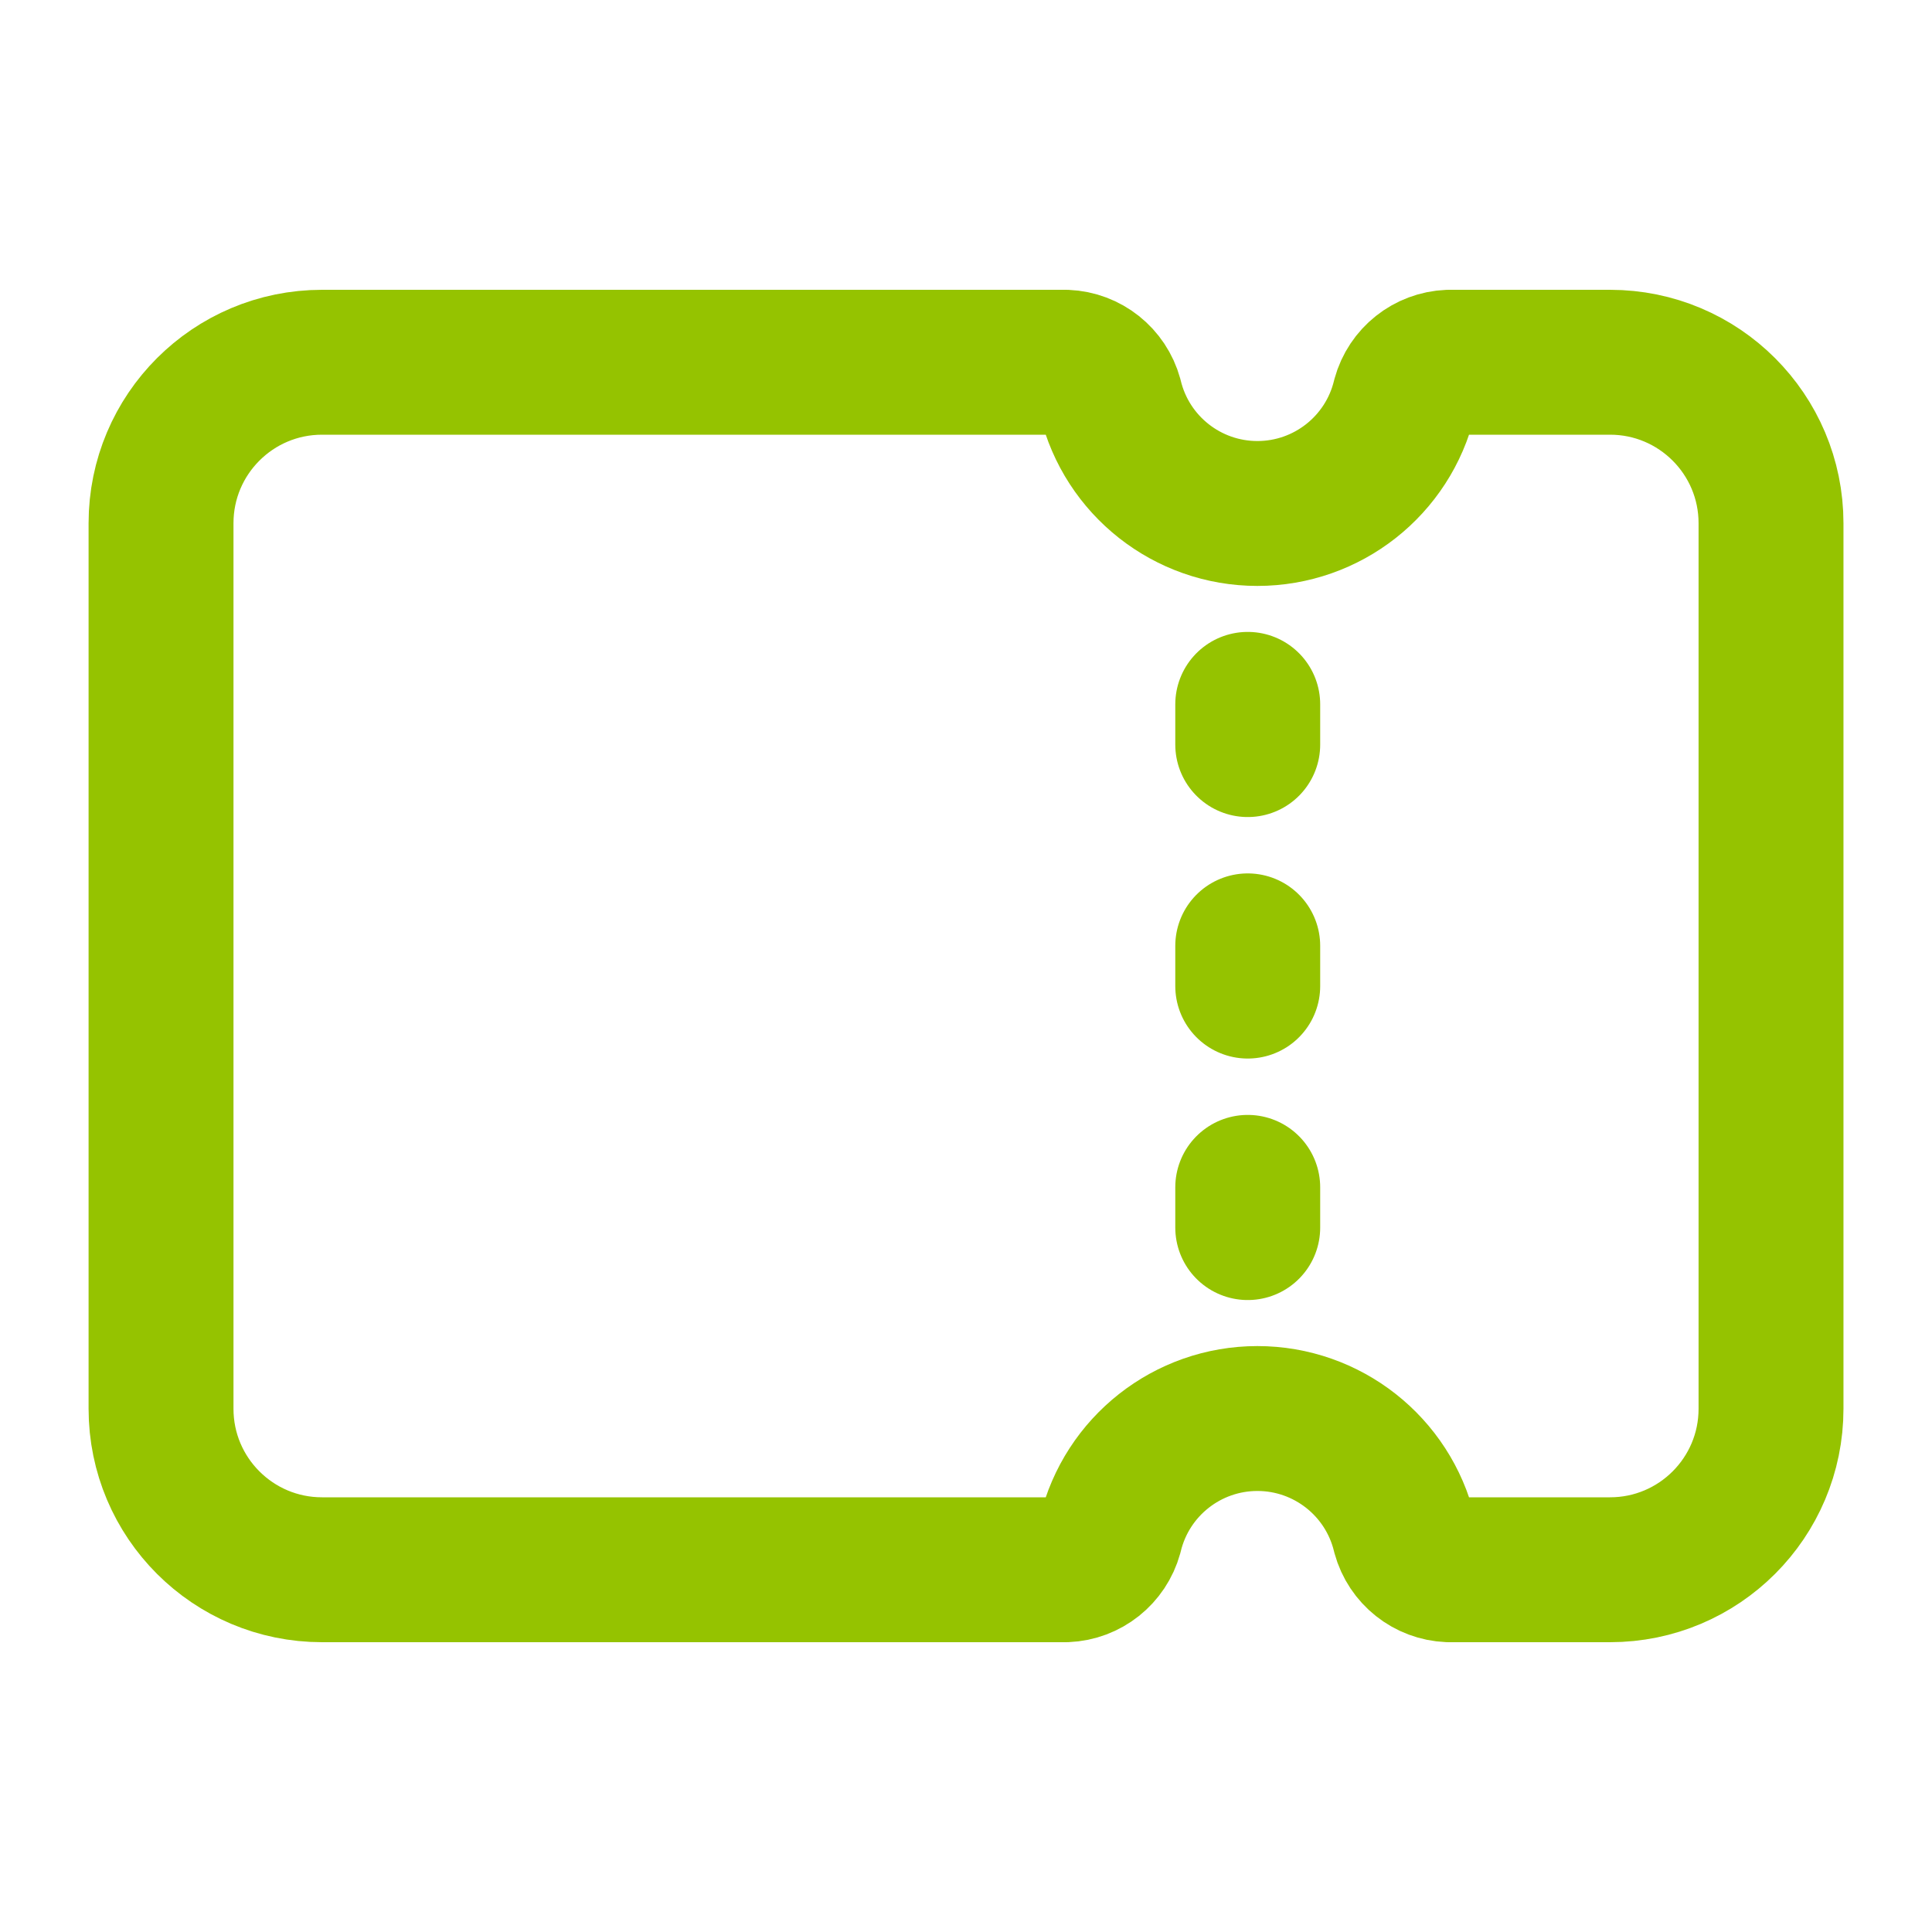 <svg width="40" height="40" viewBox="0 0 40 40" fill="none" xmlns="http://www.w3.org/2000/svg">
<path fill-rule="evenodd" clip-rule="evenodd" d="M36.667 10.833C36.667 8.992 35.175 7.5 33.334 7.5H30.001C29.566 7.518 29.192 7.815 29.077 8.235C28.737 9.641 27.479 10.631 26.033 10.631C24.587 10.631 23.329 9.641 22.989 8.235C22.873 7.815 22.5 7.518 22.065 7.5H6.667C4.826 7.5 3.334 8.992 3.334 10.833V29.167C3.334 31.008 4.826 32.5 6.667 32.5H22.065C22.5 32.482 22.873 32.185 22.989 31.765C23.329 30.359 24.587 29.369 26.033 29.369C27.479 29.369 28.737 30.359 29.077 31.765C29.192 32.185 29.566 32.482 30.001 32.5H33.334C35.175 32.5 36.667 31.008 36.667 29.167V10.833Z" stroke="#95C300" stroke-width="3" stroke-linecap="round" stroke-linejoin="round"/>
<path d="M25.833 25.416V24.583" stroke="#95C300" stroke-width="3" stroke-linecap="round" stroke-linejoin="round"/>
<path d="M25.833 20.416V19.583" stroke="#95C300" stroke-width="3" stroke-linecap="round" stroke-linejoin="round"/>
<path d="M25.833 15.416V14.583" stroke="#95C300" stroke-width="3" stroke-linecap="round" stroke-linejoin="round"/>
</svg>
